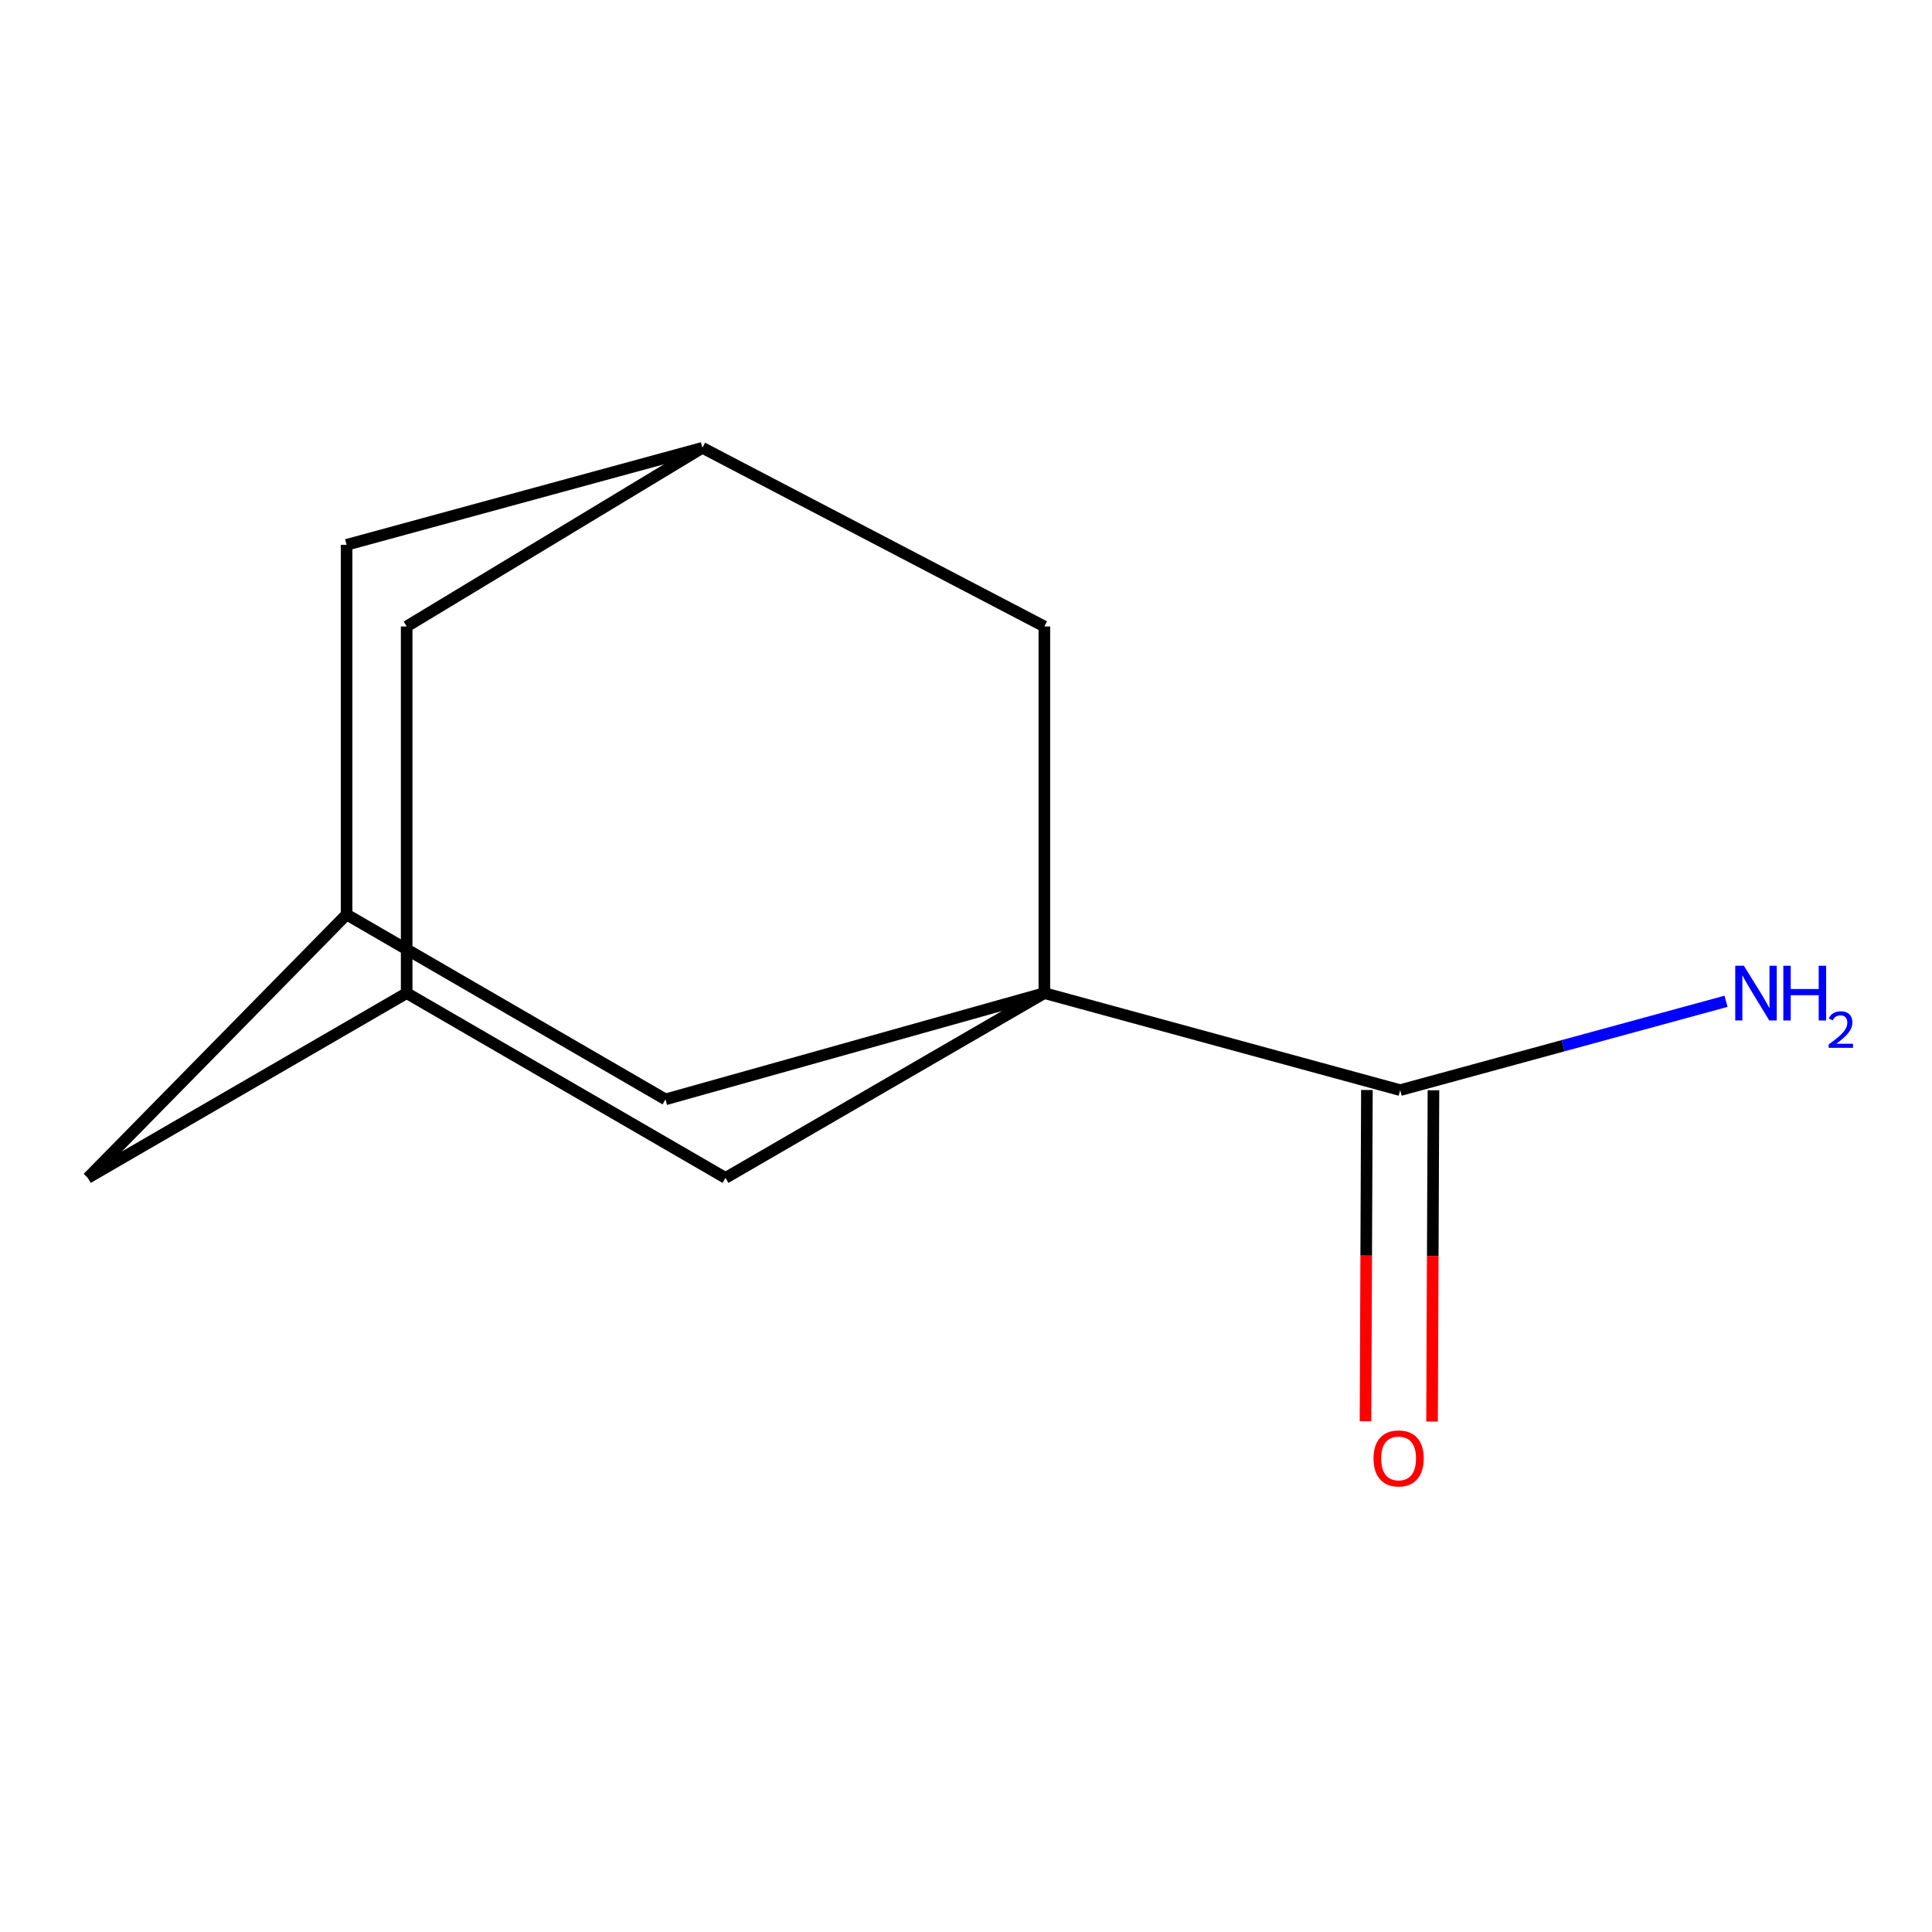 <?xml version='1.0' encoding='iso-8859-1'?>
<svg version='1.1' baseProfile='full'
              xmlns='http://www.w3.org/2000/svg'
                      xmlns:rdkit='http://www.rdkit.org/xml'
                      xmlns:xlink='http://www.w3.org/1999/xlink'
                  xml:space='preserve'
width='1000px' height='1000px' viewBox='0 0 1000 1000'>
<!-- END OF HEADER -->
<rect style='opacity:1.0;fill:#FFFFFF;stroke:none' width='1000' height='1000' x='0' y='0'> </rect>
<path class='bond-0' d='M 540.56,514.036 L 724.731,564.251' style='fill:none;fill-rule:evenodd;stroke:#000000;stroke-width:6px;stroke-linecap:butt;stroke-linejoin:miter;stroke-opacity:1' />
<path class='bond-1' d='M 540.56,514.036 L 540.56,324.257' style='fill:none;fill-rule:evenodd;stroke:#000000;stroke-width:6px;stroke-linecap:butt;stroke-linejoin:miter;stroke-opacity:1' />
<path class='bond-2' d='M 540.56,514.036 L 344.447,569.035' style='fill:none;fill-rule:evenodd;stroke:#000000;stroke-width:6px;stroke-linecap:butt;stroke-linejoin:miter;stroke-opacity:1' />
<path class='bond-3' d='M 540.56,514.036 L 375.525,609.681' style='fill:none;fill-rule:evenodd;stroke:#000000;stroke-width:6px;stroke-linecap:butt;stroke-linejoin:miter;stroke-opacity:1' />
<path class='bond-7' d='M 707.508,564.178 L 707.147,649.908' style='fill:none;fill-rule:evenodd;stroke:#000000;stroke-width:6px;stroke-linecap:butt;stroke-linejoin:miter;stroke-opacity:1' />
<path class='bond-7' d='M 707.147,649.908 L 706.785,735.639' style='fill:none;fill-rule:evenodd;stroke:#FF0000;stroke-width:6px;stroke-linecap:butt;stroke-linejoin:miter;stroke-opacity:1' />
<path class='bond-7' d='M 741.954,564.323 L 741.593,650.054' style='fill:none;fill-rule:evenodd;stroke:#000000;stroke-width:6px;stroke-linecap:butt;stroke-linejoin:miter;stroke-opacity:1' />
<path class='bond-7' d='M 741.593,650.054 L 741.231,735.784' style='fill:none;fill-rule:evenodd;stroke:#FF0000;stroke-width:6px;stroke-linecap:butt;stroke-linejoin:miter;stroke-opacity:1' />
<path class='bond-11' d='M 724.731,564.251 L 809.061,541.258' style='fill:none;fill-rule:evenodd;stroke:#000000;stroke-width:6px;stroke-linecap:butt;stroke-linejoin:miter;stroke-opacity:1' />
<path class='bond-11' d='M 809.061,541.258 L 893.391,518.265' style='fill:none;fill-rule:evenodd;stroke:#0000FF;stroke-width:6px;stroke-linecap:butt;stroke-linejoin:miter;stroke-opacity:1' />
<path class='bond-4' d='M 540.56,324.257 L 363.564,231.789' style='fill:none;fill-rule:evenodd;stroke:#000000;stroke-width:6px;stroke-linecap:butt;stroke-linejoin:miter;stroke-opacity:1' />
<path class='bond-6' d='M 344.447,569.035 L 179.392,473.351' style='fill:none;fill-rule:evenodd;stroke:#000000;stroke-width:6px;stroke-linecap:butt;stroke-linejoin:miter;stroke-opacity:1' />
<path class='bond-5' d='M 375.525,609.681 L 210.49,514.036' style='fill:none;fill-rule:evenodd;stroke:#000000;stroke-width:6px;stroke-linecap:butt;stroke-linejoin:miter;stroke-opacity:1' />
<path class='bond-13' d='M 363.564,231.789 L 210.49,324.257' style='fill:none;fill-rule:evenodd;stroke:#000000;stroke-width:6px;stroke-linecap:butt;stroke-linejoin:miter;stroke-opacity:1' />
<path class='bond-14' d='M 363.564,231.789 L 179.392,282.003' style='fill:none;fill-rule:evenodd;stroke:#000000;stroke-width:6px;stroke-linecap:butt;stroke-linejoin:miter;stroke-opacity:1' />
<path class='bond-8' d='M 210.49,514.036 L 210.49,324.257' style='fill:none;fill-rule:evenodd;stroke:#000000;stroke-width:6px;stroke-linecap:butt;stroke-linejoin:miter;stroke-opacity:1' />
<path class='bond-10' d='M 210.49,514.036 L 45.455,609.681' style='fill:none;fill-rule:evenodd;stroke:#000000;stroke-width:6px;stroke-linecap:butt;stroke-linejoin:miter;stroke-opacity:1' />
<path class='bond-9' d='M 179.392,473.351 L 179.392,282.003' style='fill:none;fill-rule:evenodd;stroke:#000000;stroke-width:6px;stroke-linecap:butt;stroke-linejoin:miter;stroke-opacity:1' />
<path class='bond-12' d='M 179.392,473.351 L 45.455,609.681' style='fill:none;fill-rule:evenodd;stroke:#000000;stroke-width:6px;stroke-linecap:butt;stroke-linejoin:miter;stroke-opacity:1' />
<path  class='atom-8' d='M 710.927 754.875
Q 710.927 748.075, 714.287 744.275
Q 717.647 740.475, 723.927 740.475
Q 730.207 740.475, 733.567 744.275
Q 736.927 748.075, 736.927 754.875
Q 736.927 761.755, 733.527 765.675
Q 730.127 769.555, 723.927 769.555
Q 717.687 769.555, 714.287 765.675
Q 710.927 761.795, 710.927 754.875
M 723.927 766.355
Q 728.247 766.355, 730.567 763.475
Q 732.927 760.555, 732.927 754.875
Q 732.927 749.315, 730.567 746.515
Q 728.247 743.675, 723.927 743.675
Q 719.607 743.675, 717.247 746.475
Q 714.927 749.275, 714.927 754.875
Q 714.927 760.595, 717.247 763.475
Q 719.607 766.355, 723.927 766.355
' fill='#FF0000'/>
<path  class='atom-12' d='M 902.643 499.876
L 911.923 514.876
Q 912.843 516.356, 914.323 519.036
Q 915.803 521.716, 915.883 521.876
L 915.883 499.876
L 919.643 499.876
L 919.643 528.196
L 915.763 528.196
L 905.803 511.796
Q 904.643 509.876, 903.403 507.676
Q 902.203 505.476, 901.843 504.796
L 901.843 528.196
L 898.163 528.196
L 898.163 499.876
L 902.643 499.876
' fill='#0000FF'/>
<path  class='atom-12' d='M 923.043 499.876
L 926.883 499.876
L 926.883 511.916
L 941.363 511.916
L 941.363 499.876
L 945.203 499.876
L 945.203 528.196
L 941.363 528.196
L 941.363 515.116
L 926.883 515.116
L 926.883 528.196
L 923.043 528.196
L 923.043 499.876
' fill='#0000FF'/>
<path  class='atom-12' d='M 946.576 527.202
Q 947.262 525.434, 948.899 524.457
Q 950.536 523.454, 952.806 523.454
Q 955.631 523.454, 957.215 524.985
Q 958.799 526.516, 958.799 529.235
Q 958.799 532.007, 956.74 534.594
Q 954.707 537.182, 950.483 540.244
L 959.116 540.244
L 959.116 542.356
L 946.523 542.356
L 946.523 540.587
Q 950.008 538.106, 952.067 536.258
Q 954.153 534.41, 955.156 532.746
Q 956.159 531.083, 956.159 529.367
Q 956.159 527.572, 955.261 526.569
Q 954.364 525.566, 952.806 525.566
Q 951.301 525.566, 950.298 526.173
Q 949.295 526.78, 948.582 528.126
L 946.576 527.202
' fill='#0000FF'/>
</svg>
